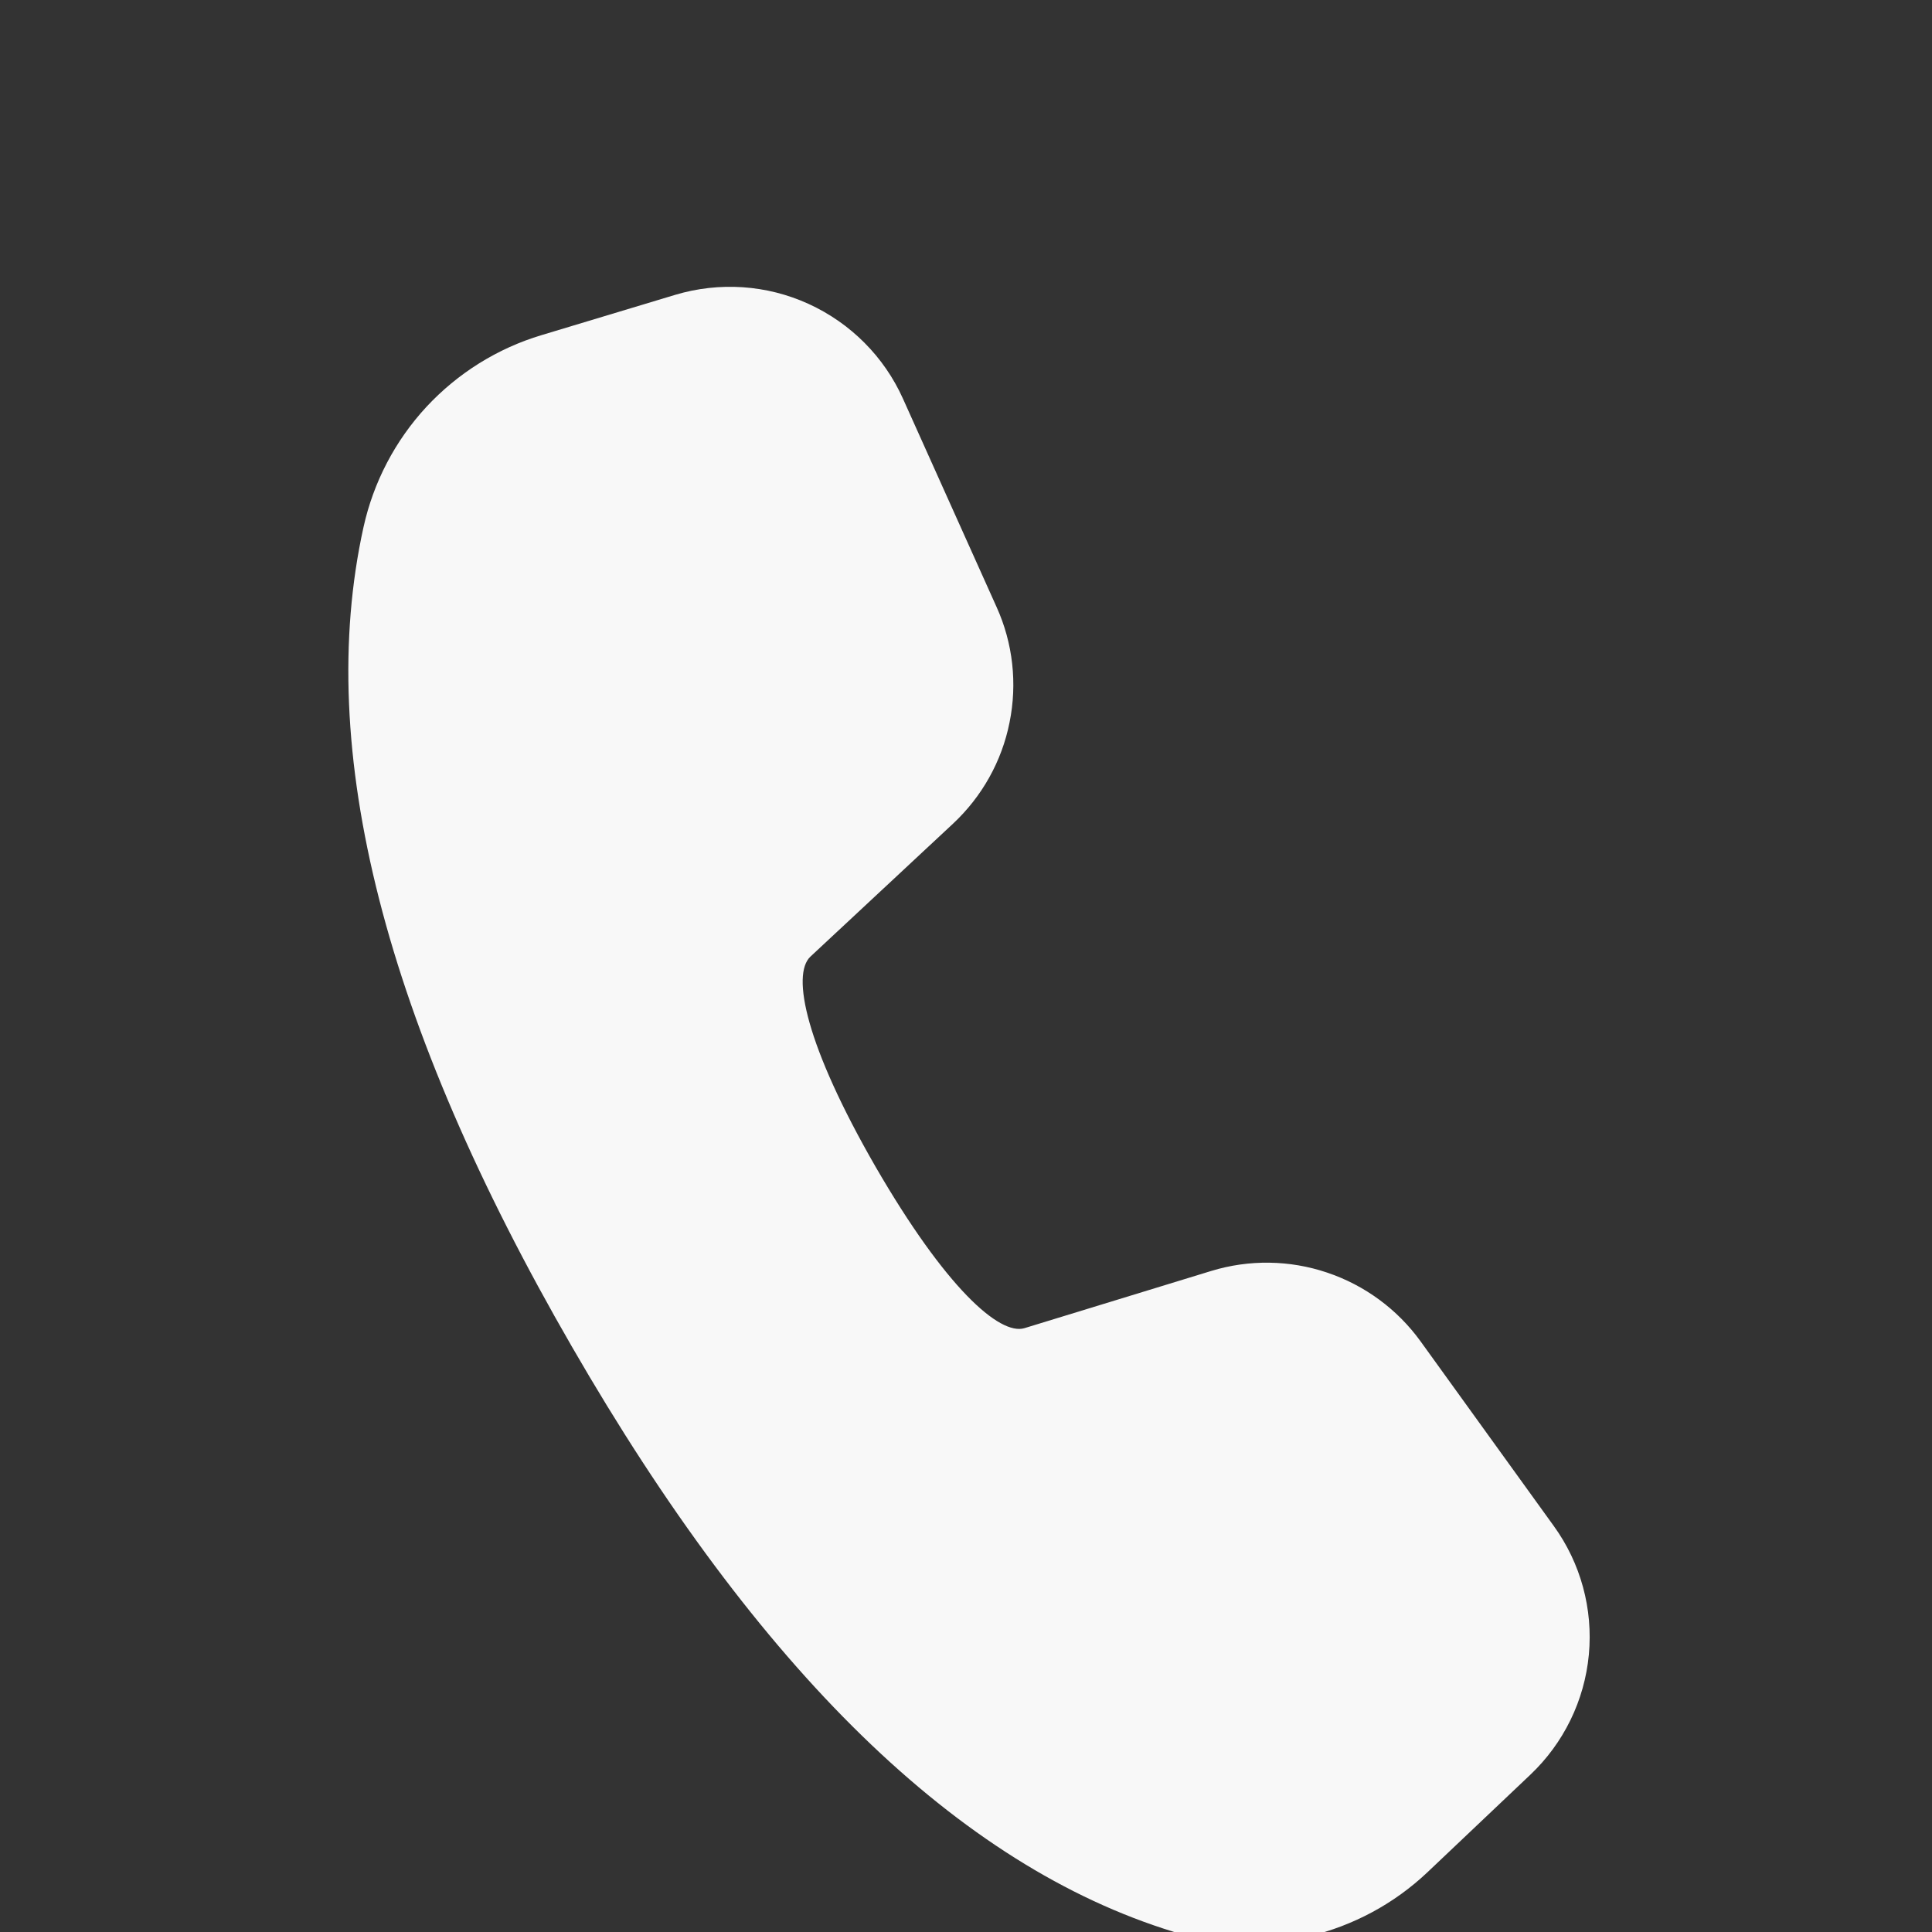 <?xml version="1.0" encoding="UTF-8"?> <svg xmlns="http://www.w3.org/2000/svg" width="13" height="13" viewBox="0 0 13 13" fill="none"><rect x="0" y="0" width="13" height="13" fill="#333333" stroke="none"/><g clip-path="url(#clip0_887_357)"><path d="M3.644 2.255L4.543 1.984C4.84 1.895 5.159 1.916 5.441 2.045C5.723 2.174 5.949 2.4 6.076 2.683L6.706 4.085C6.816 4.328 6.846 4.6 6.793 4.861C6.741 5.123 6.607 5.361 6.412 5.543L5.453 6.437C5.324 6.559 5.422 7.035 5.891 7.85C6.362 8.664 6.725 8.987 6.893 8.937L8.15 8.552C8.405 8.474 8.678 8.478 8.93 8.563C9.183 8.648 9.403 8.81 9.559 9.026L10.455 10.268C10.636 10.518 10.72 10.826 10.691 11.134C10.662 11.442 10.522 11.729 10.297 11.942L9.605 12.598C9.381 12.81 9.105 12.958 8.806 13.029C8.506 13.099 8.193 13.089 7.898 12.999C6.447 12.554 5.103 11.236 3.848 9.061C2.59 6.884 2.115 5.047 2.446 3.547C2.513 3.244 2.659 2.965 2.869 2.738C3.08 2.511 3.347 2.344 3.644 2.255Z" fill="#F8F8F8"></path></g><defs><clipPath id="clip0_887_357"><rect width="13" height="13" fill="white"></rect></clipPath></defs></svg> 
